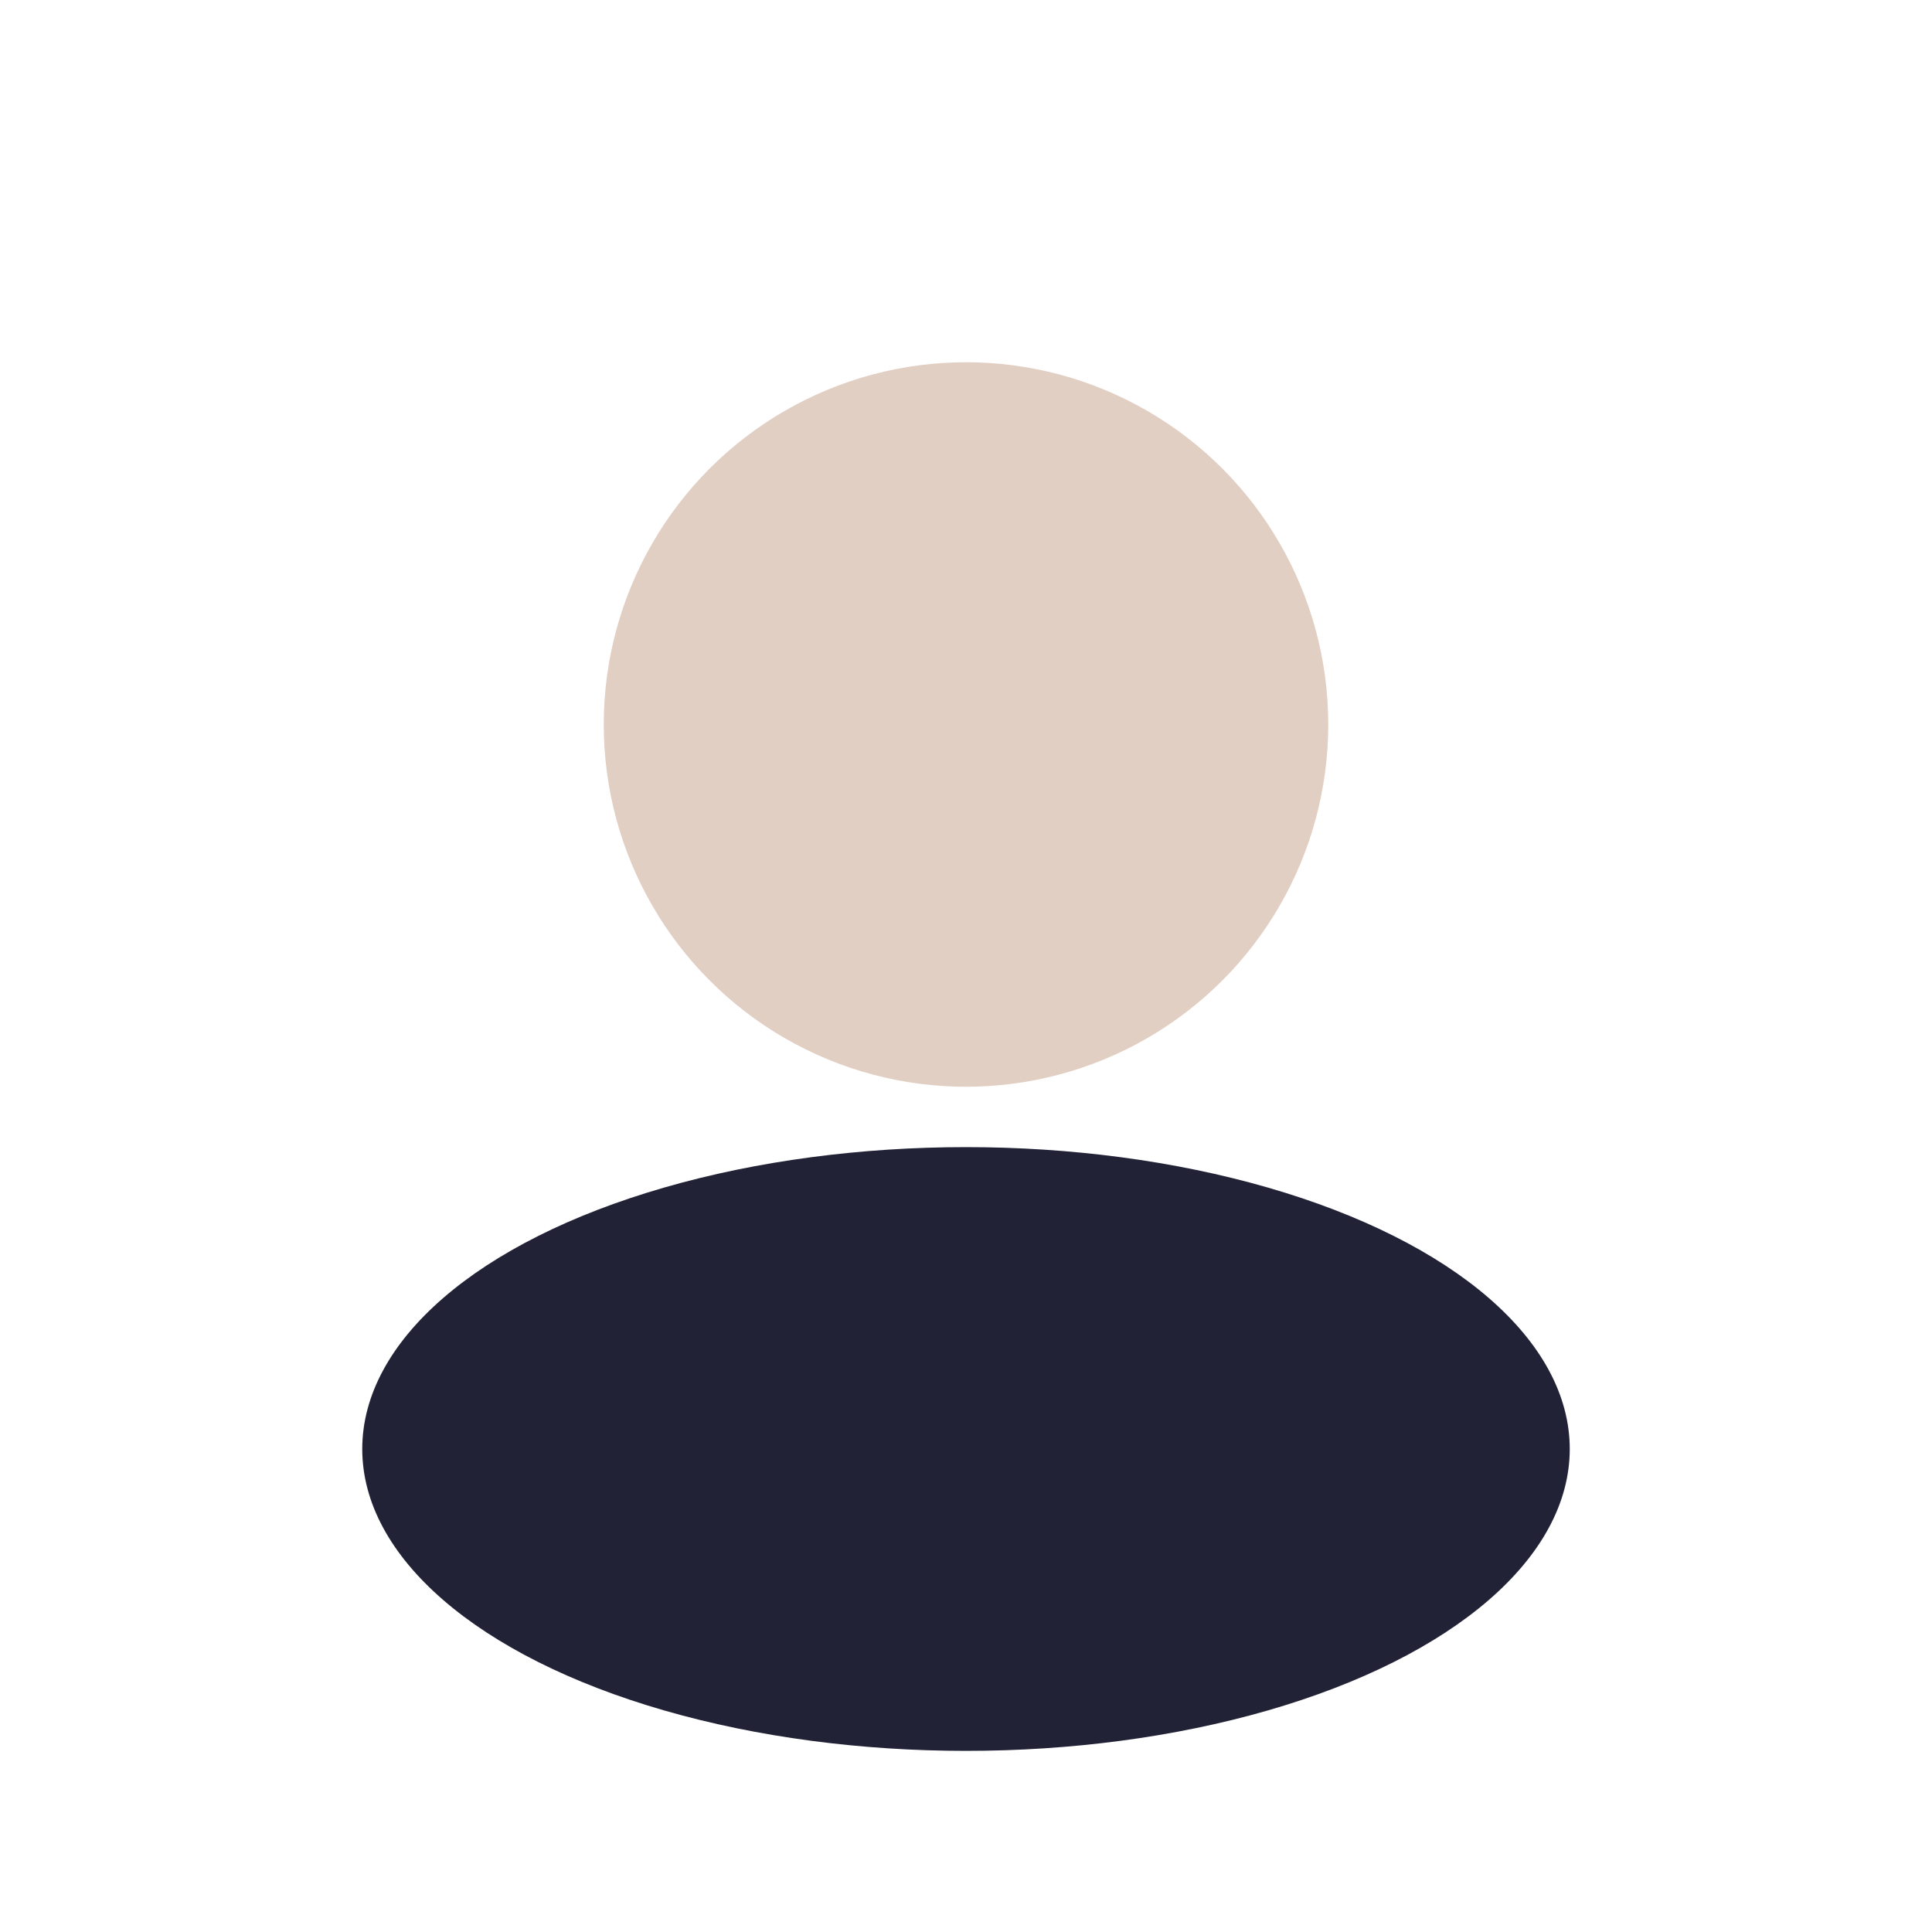 <?xml version="1.0" encoding="UTF-8"?>
<svg xmlns="http://www.w3.org/2000/svg" width="32" height="32" viewBox="0 0 32 32"><circle cx="16" cy="12" r="6" fill="#E2CFC3"/><ellipse cx="16" cy="24" rx="10" ry="5" fill="#212236"/></svg>